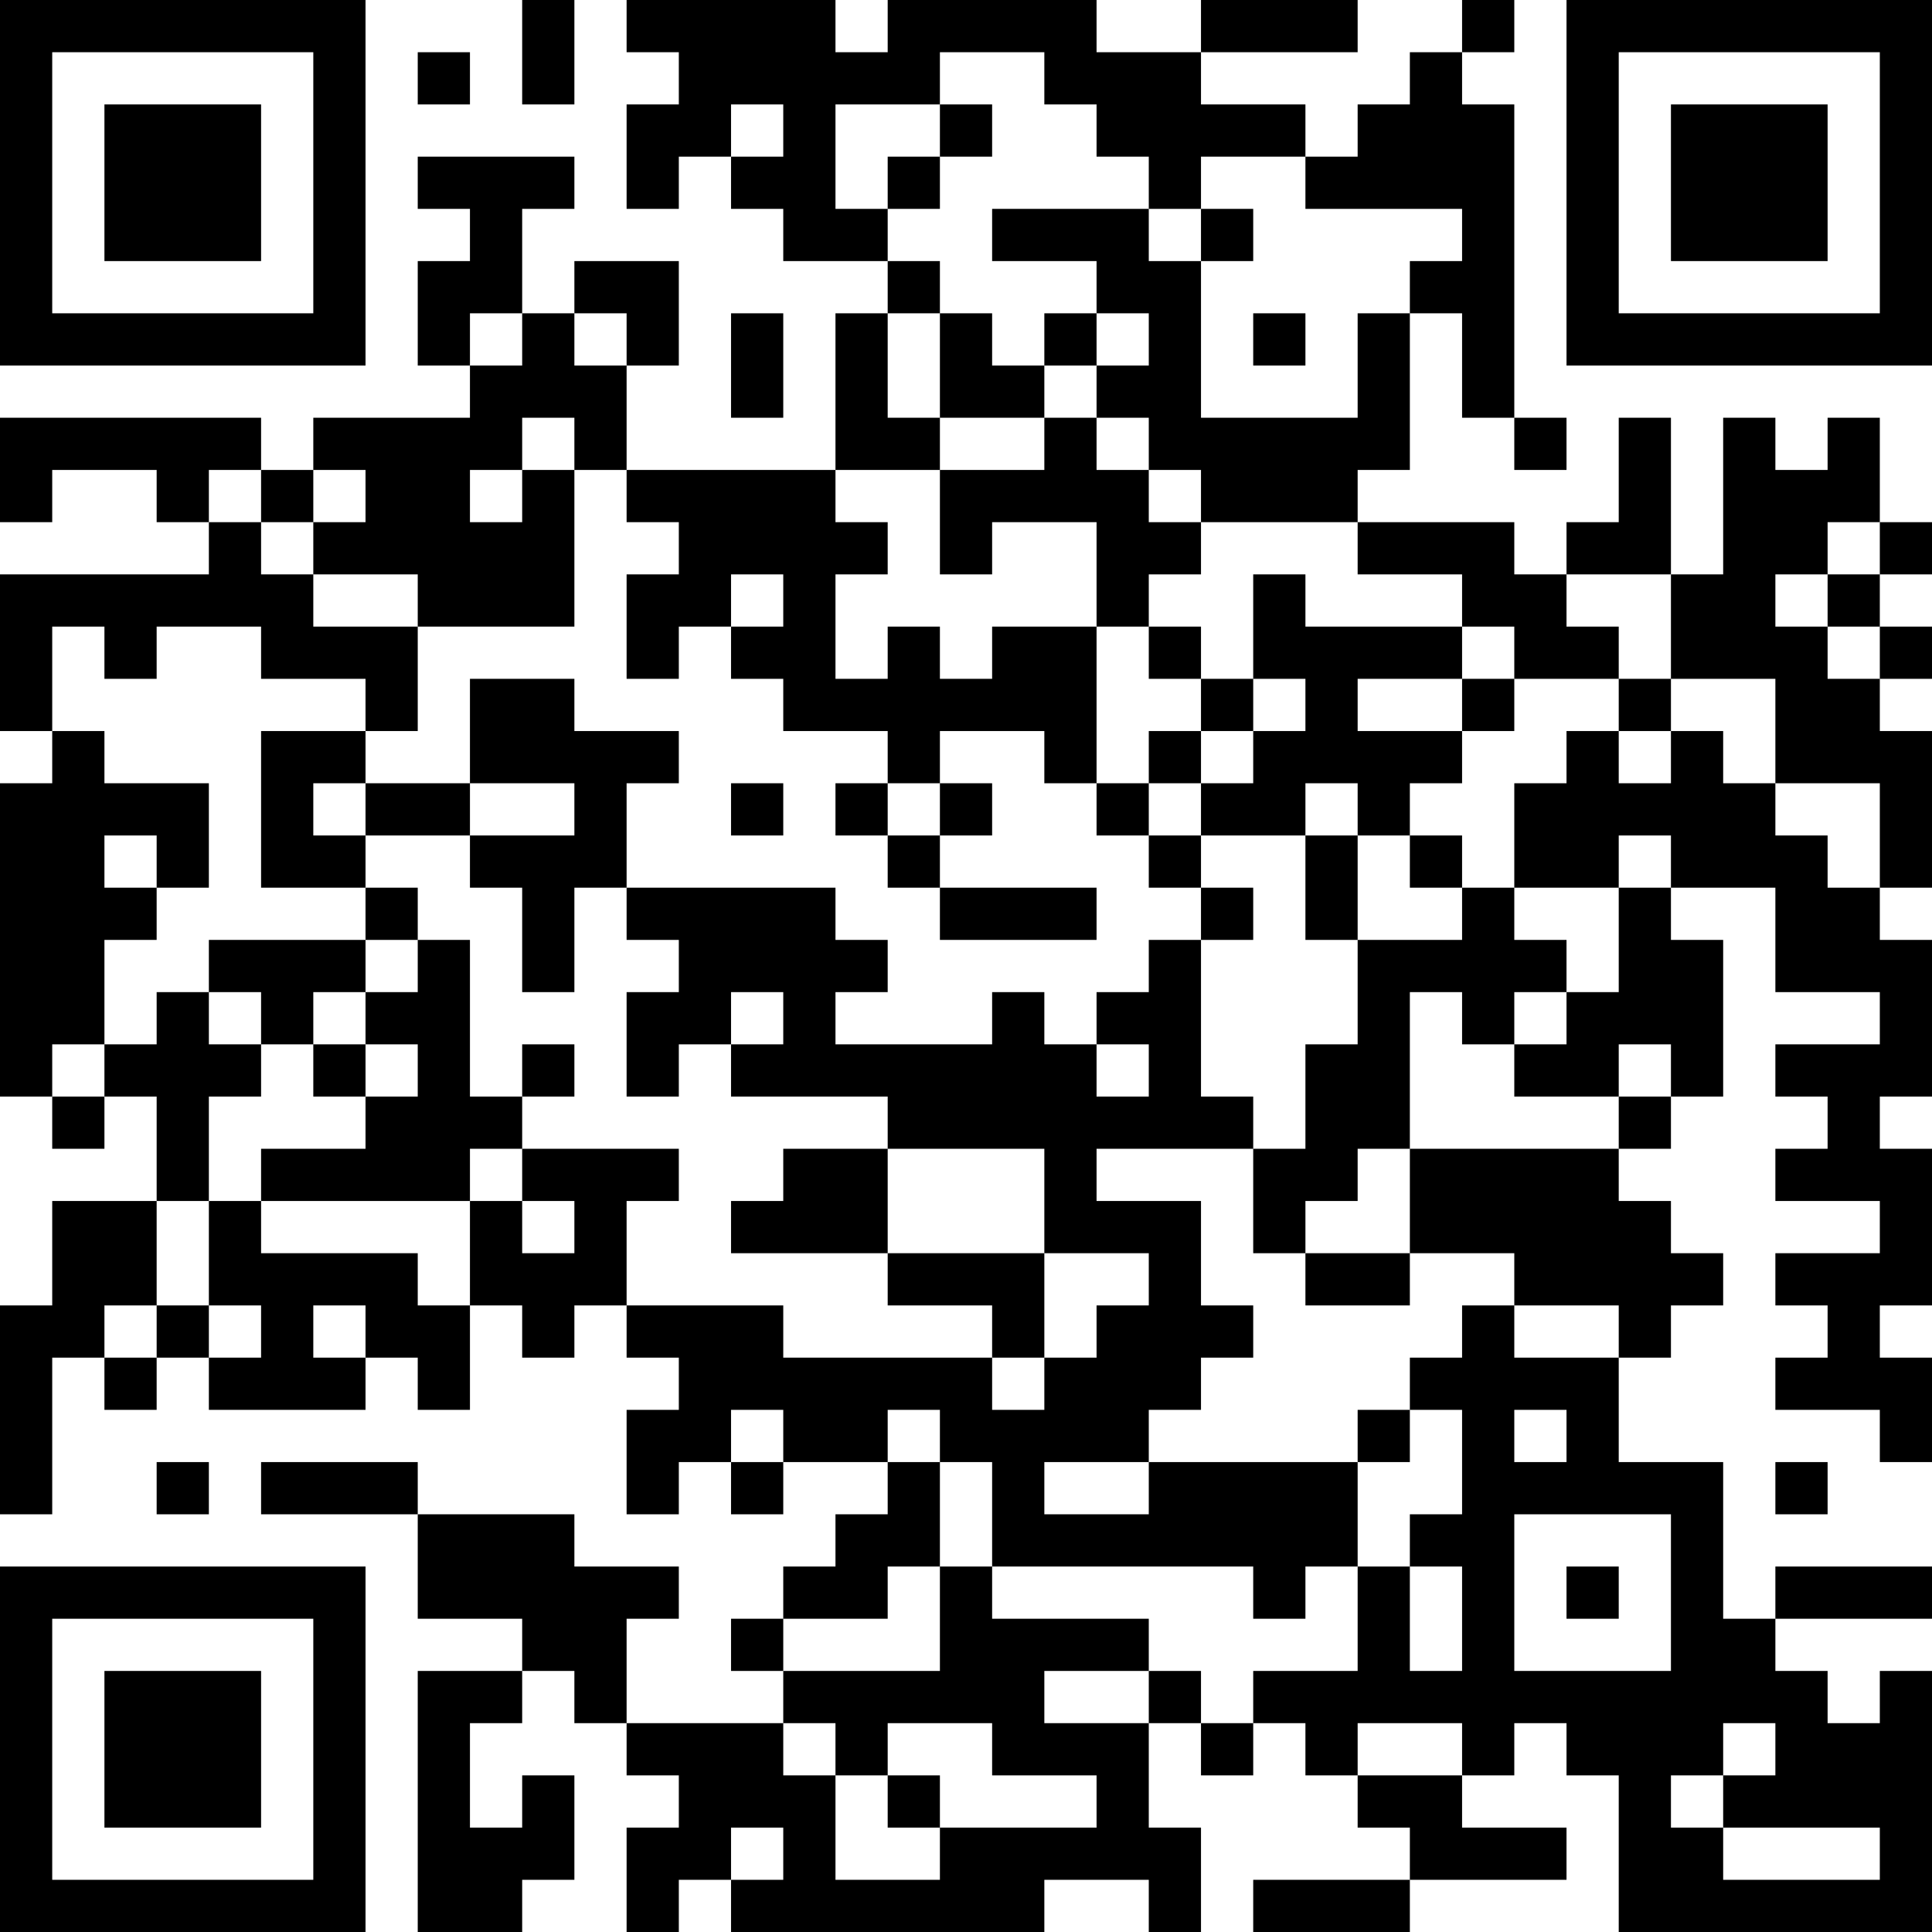 <?xml version="1.0" encoding="UTF-8"?>
<svg xmlns="http://www.w3.org/2000/svg" version="1.1" width="400" height="400" viewBox="0 0 400 400"><rect x="0" y="0" width="400" height="400" fill="#ffffff"/><g transform="scale(10.811)"><g transform="translate(0,0)"><path fill-rule="evenodd" d="M10 0L10 2L11 2L11 0ZM12 0L12 1L13 1L13 2L12 2L12 4L13 4L13 3L14 3L14 4L15 4L15 5L17 5L17 6L16 6L16 9L12 9L12 7L13 7L13 5L11 5L11 6L10 6L10 4L11 4L11 3L8 3L8 4L9 4L9 5L8 5L8 7L9 7L9 8L6 8L6 9L5 9L5 8L0 8L0 10L1 10L1 9L3 9L3 10L4 10L4 11L0 11L0 14L1 14L1 15L0 15L0 21L1 21L1 22L2 22L2 21L3 21L3 23L1 23L1 25L0 25L0 29L1 29L1 26L2 26L2 27L3 27L3 26L4 26L4 27L7 27L7 26L8 26L8 27L9 27L9 25L10 25L10 26L11 26L11 25L12 25L12 26L13 26L13 27L12 27L12 29L13 29L13 28L14 28L14 29L15 29L15 28L17 28L17 29L16 29L16 30L15 30L15 31L14 31L14 32L15 32L15 33L12 33L12 31L13 31L13 30L11 30L11 29L8 29L8 28L5 28L5 29L8 29L8 31L10 31L10 32L8 32L8 37L10 37L10 36L11 36L11 34L10 34L10 35L9 35L9 33L10 33L10 32L11 32L11 33L12 33L12 34L13 34L13 35L12 35L12 37L13 37L13 36L14 36L14 37L20 37L20 36L22 36L22 37L23 37L23 35L22 35L22 33L23 33L23 34L24 34L24 33L25 33L25 34L26 34L26 35L27 35L27 36L24 36L24 37L27 37L27 36L30 36L30 35L28 35L28 34L29 34L29 33L30 33L30 34L31 34L31 37L37 37L37 32L36 32L36 33L35 33L35 32L34 32L34 31L37 31L37 30L34 30L34 31L33 31L33 28L31 28L31 26L32 26L32 25L33 25L33 24L32 24L32 23L31 23L31 22L32 22L32 21L33 21L33 18L32 18L32 17L34 17L34 19L36 19L36 20L34 20L34 21L35 21L35 22L34 22L34 23L36 23L36 24L34 24L34 25L35 25L35 26L34 26L34 27L36 27L36 28L37 28L37 26L36 26L36 25L37 25L37 22L36 22L36 21L37 21L37 18L36 18L36 17L37 17L37 14L36 14L36 13L37 13L37 12L36 12L36 11L37 11L37 10L36 10L36 8L35 8L35 9L34 9L34 8L33 8L33 11L32 11L32 8L31 8L31 10L30 10L30 11L29 11L29 10L26 10L26 9L27 9L27 6L28 6L28 8L29 8L29 9L30 9L30 8L29 8L29 2L28 2L28 1L29 1L29 0L28 0L28 1L27 1L27 2L26 2L26 3L25 3L25 2L23 2L23 1L26 1L26 0L23 0L23 1L21 1L21 0L17 0L17 1L16 1L16 0ZM8 1L8 2L9 2L9 1ZM18 1L18 2L16 2L16 4L17 4L17 5L18 5L18 6L17 6L17 8L18 8L18 9L16 9L16 10L17 10L17 11L16 11L16 13L17 13L17 12L18 12L18 13L19 13L19 12L21 12L21 15L20 15L20 14L18 14L18 15L17 15L17 14L15 14L15 13L14 13L14 12L15 12L15 11L14 11L14 12L13 12L13 13L12 13L12 11L13 11L13 10L12 10L12 9L11 9L11 8L10 8L10 9L9 9L9 10L10 10L10 9L11 9L11 12L8 12L8 11L6 11L6 10L7 10L7 9L6 9L6 10L5 10L5 9L4 9L4 10L5 10L5 11L6 11L6 12L8 12L8 14L7 14L7 13L5 13L5 12L3 12L3 13L2 13L2 12L1 12L1 14L2 14L2 15L4 15L4 17L3 17L3 16L2 16L2 17L3 17L3 18L2 18L2 20L1 20L1 21L2 21L2 20L3 20L3 19L4 19L4 20L5 20L5 21L4 21L4 23L3 23L3 25L2 25L2 26L3 26L3 25L4 25L4 26L5 26L5 25L4 25L4 23L5 23L5 24L8 24L8 25L9 25L9 23L10 23L10 24L11 24L11 23L10 23L10 22L13 22L13 23L12 23L12 25L15 25L15 26L19 26L19 27L20 27L20 26L21 26L21 25L22 25L22 24L20 24L20 22L17 22L17 21L14 21L14 20L15 20L15 19L14 19L14 20L13 20L13 21L12 21L12 19L13 19L13 18L12 18L12 17L16 17L16 18L17 18L17 19L16 19L16 20L19 20L19 19L20 19L20 20L21 20L21 21L22 21L22 20L21 20L21 19L22 19L22 18L23 18L23 21L24 21L24 22L21 22L21 23L23 23L23 25L24 25L24 26L23 26L23 27L22 27L22 28L20 28L20 29L22 29L22 28L26 28L26 30L25 30L25 31L24 31L24 30L19 30L19 28L18 28L18 27L17 27L17 28L18 28L18 30L17 30L17 31L15 31L15 32L18 32L18 30L19 30L19 31L22 31L22 32L20 32L20 33L22 33L22 32L23 32L23 33L24 33L24 32L26 32L26 30L27 30L27 32L28 32L28 30L27 30L27 29L28 29L28 27L27 27L27 26L28 26L28 25L29 25L29 26L31 26L31 25L29 25L29 24L27 24L27 22L31 22L31 21L32 21L32 20L31 20L31 21L29 21L29 20L30 20L30 19L31 19L31 17L32 17L32 16L31 16L31 17L29 17L29 15L30 15L30 14L31 14L31 15L32 15L32 14L33 14L33 15L34 15L34 16L35 16L35 17L36 17L36 15L34 15L34 13L32 13L32 11L30 11L30 12L31 12L31 13L29 13L29 12L28 12L28 11L26 11L26 10L23 10L23 9L22 9L22 8L21 8L21 7L22 7L22 6L21 6L21 5L19 5L19 4L22 4L22 5L23 5L23 8L26 8L26 6L27 6L27 5L28 5L28 4L25 4L25 3L23 3L23 4L22 4L22 3L21 3L21 2L20 2L20 1ZM14 2L14 3L15 3L15 2ZM18 2L18 3L17 3L17 4L18 4L18 3L19 3L19 2ZM23 4L23 5L24 5L24 4ZM9 6L9 7L10 7L10 6ZM11 6L11 7L12 7L12 6ZM14 6L14 8L15 8L15 6ZM18 6L18 8L20 8L20 9L18 9L18 11L19 11L19 10L21 10L21 12L22 12L22 13L23 13L23 14L22 14L22 15L21 15L21 16L22 16L22 17L23 17L23 18L24 18L24 17L23 17L23 16L25 16L25 18L26 18L26 20L25 20L25 22L24 22L24 24L25 24L25 25L27 25L27 24L25 24L25 23L26 23L26 22L27 22L27 19L28 19L28 20L29 20L29 19L30 19L30 18L29 18L29 17L28 17L28 16L27 16L27 15L28 15L28 14L29 14L29 13L28 13L28 12L25 12L25 11L24 11L24 13L23 13L23 12L22 12L22 11L23 11L23 10L22 10L22 9L21 9L21 8L20 8L20 7L21 7L21 6L20 6L20 7L19 7L19 6ZM24 6L24 7L25 7L25 6ZM35 10L35 11L34 11L34 12L35 12L35 13L36 13L36 12L35 12L35 11L36 11L36 10ZM9 13L9 15L7 15L7 14L5 14L5 17L7 17L7 18L4 18L4 19L5 19L5 20L6 20L6 21L7 21L7 22L5 22L5 23L9 23L9 22L10 22L10 21L11 21L11 20L10 20L10 21L9 21L9 18L8 18L8 17L7 17L7 16L9 16L9 17L10 17L10 19L11 19L11 17L12 17L12 15L13 15L13 14L11 14L11 13ZM24 13L24 14L23 14L23 15L22 15L22 16L23 16L23 15L24 15L24 14L25 14L25 13ZM26 13L26 14L28 14L28 13ZM31 13L31 14L32 14L32 13ZM6 15L6 16L7 16L7 15ZM9 15L9 16L11 16L11 15ZM14 15L14 16L15 16L15 15ZM16 15L16 16L17 16L17 17L18 17L18 18L21 18L21 17L18 17L18 16L19 16L19 15L18 15L18 16L17 16L17 15ZM25 15L25 16L26 16L26 18L28 18L28 17L27 17L27 16L26 16L26 15ZM7 18L7 19L6 19L6 20L7 20L7 21L8 21L8 20L7 20L7 19L8 19L8 18ZM15 22L15 23L14 23L14 24L17 24L17 25L19 25L19 26L20 26L20 24L17 24L17 22ZM6 25L6 26L7 26L7 25ZM14 27L14 28L15 28L15 27ZM26 27L26 28L27 28L27 27ZM29 27L29 28L30 28L30 27ZM3 28L3 29L4 29L4 28ZM34 28L34 29L35 29L35 28ZM29 29L29 32L32 32L32 29ZM30 30L30 31L31 31L31 30ZM15 33L15 34L16 34L16 36L18 36L18 35L21 35L21 34L19 34L19 33L17 33L17 34L16 34L16 33ZM26 33L26 34L28 34L28 33ZM33 33L33 34L32 34L32 35L33 35L33 36L36 36L36 35L33 35L33 34L34 34L34 33ZM17 34L17 35L18 35L18 34ZM14 35L14 36L15 36L15 35ZM0 0L0 7L7 7L7 0ZM1 1L1 6L6 6L6 1ZM2 2L2 5L5 5L5 2ZM30 0L30 7L37 7L37 0ZM31 1L31 6L36 6L36 1ZM32 2L32 5L35 5L35 2ZM0 30L0 37L7 37L7 30ZM1 31L1 36L6 36L6 31ZM2 32L2 35L5 35L5 32Z" fill="#000000"/></g></g></svg>
